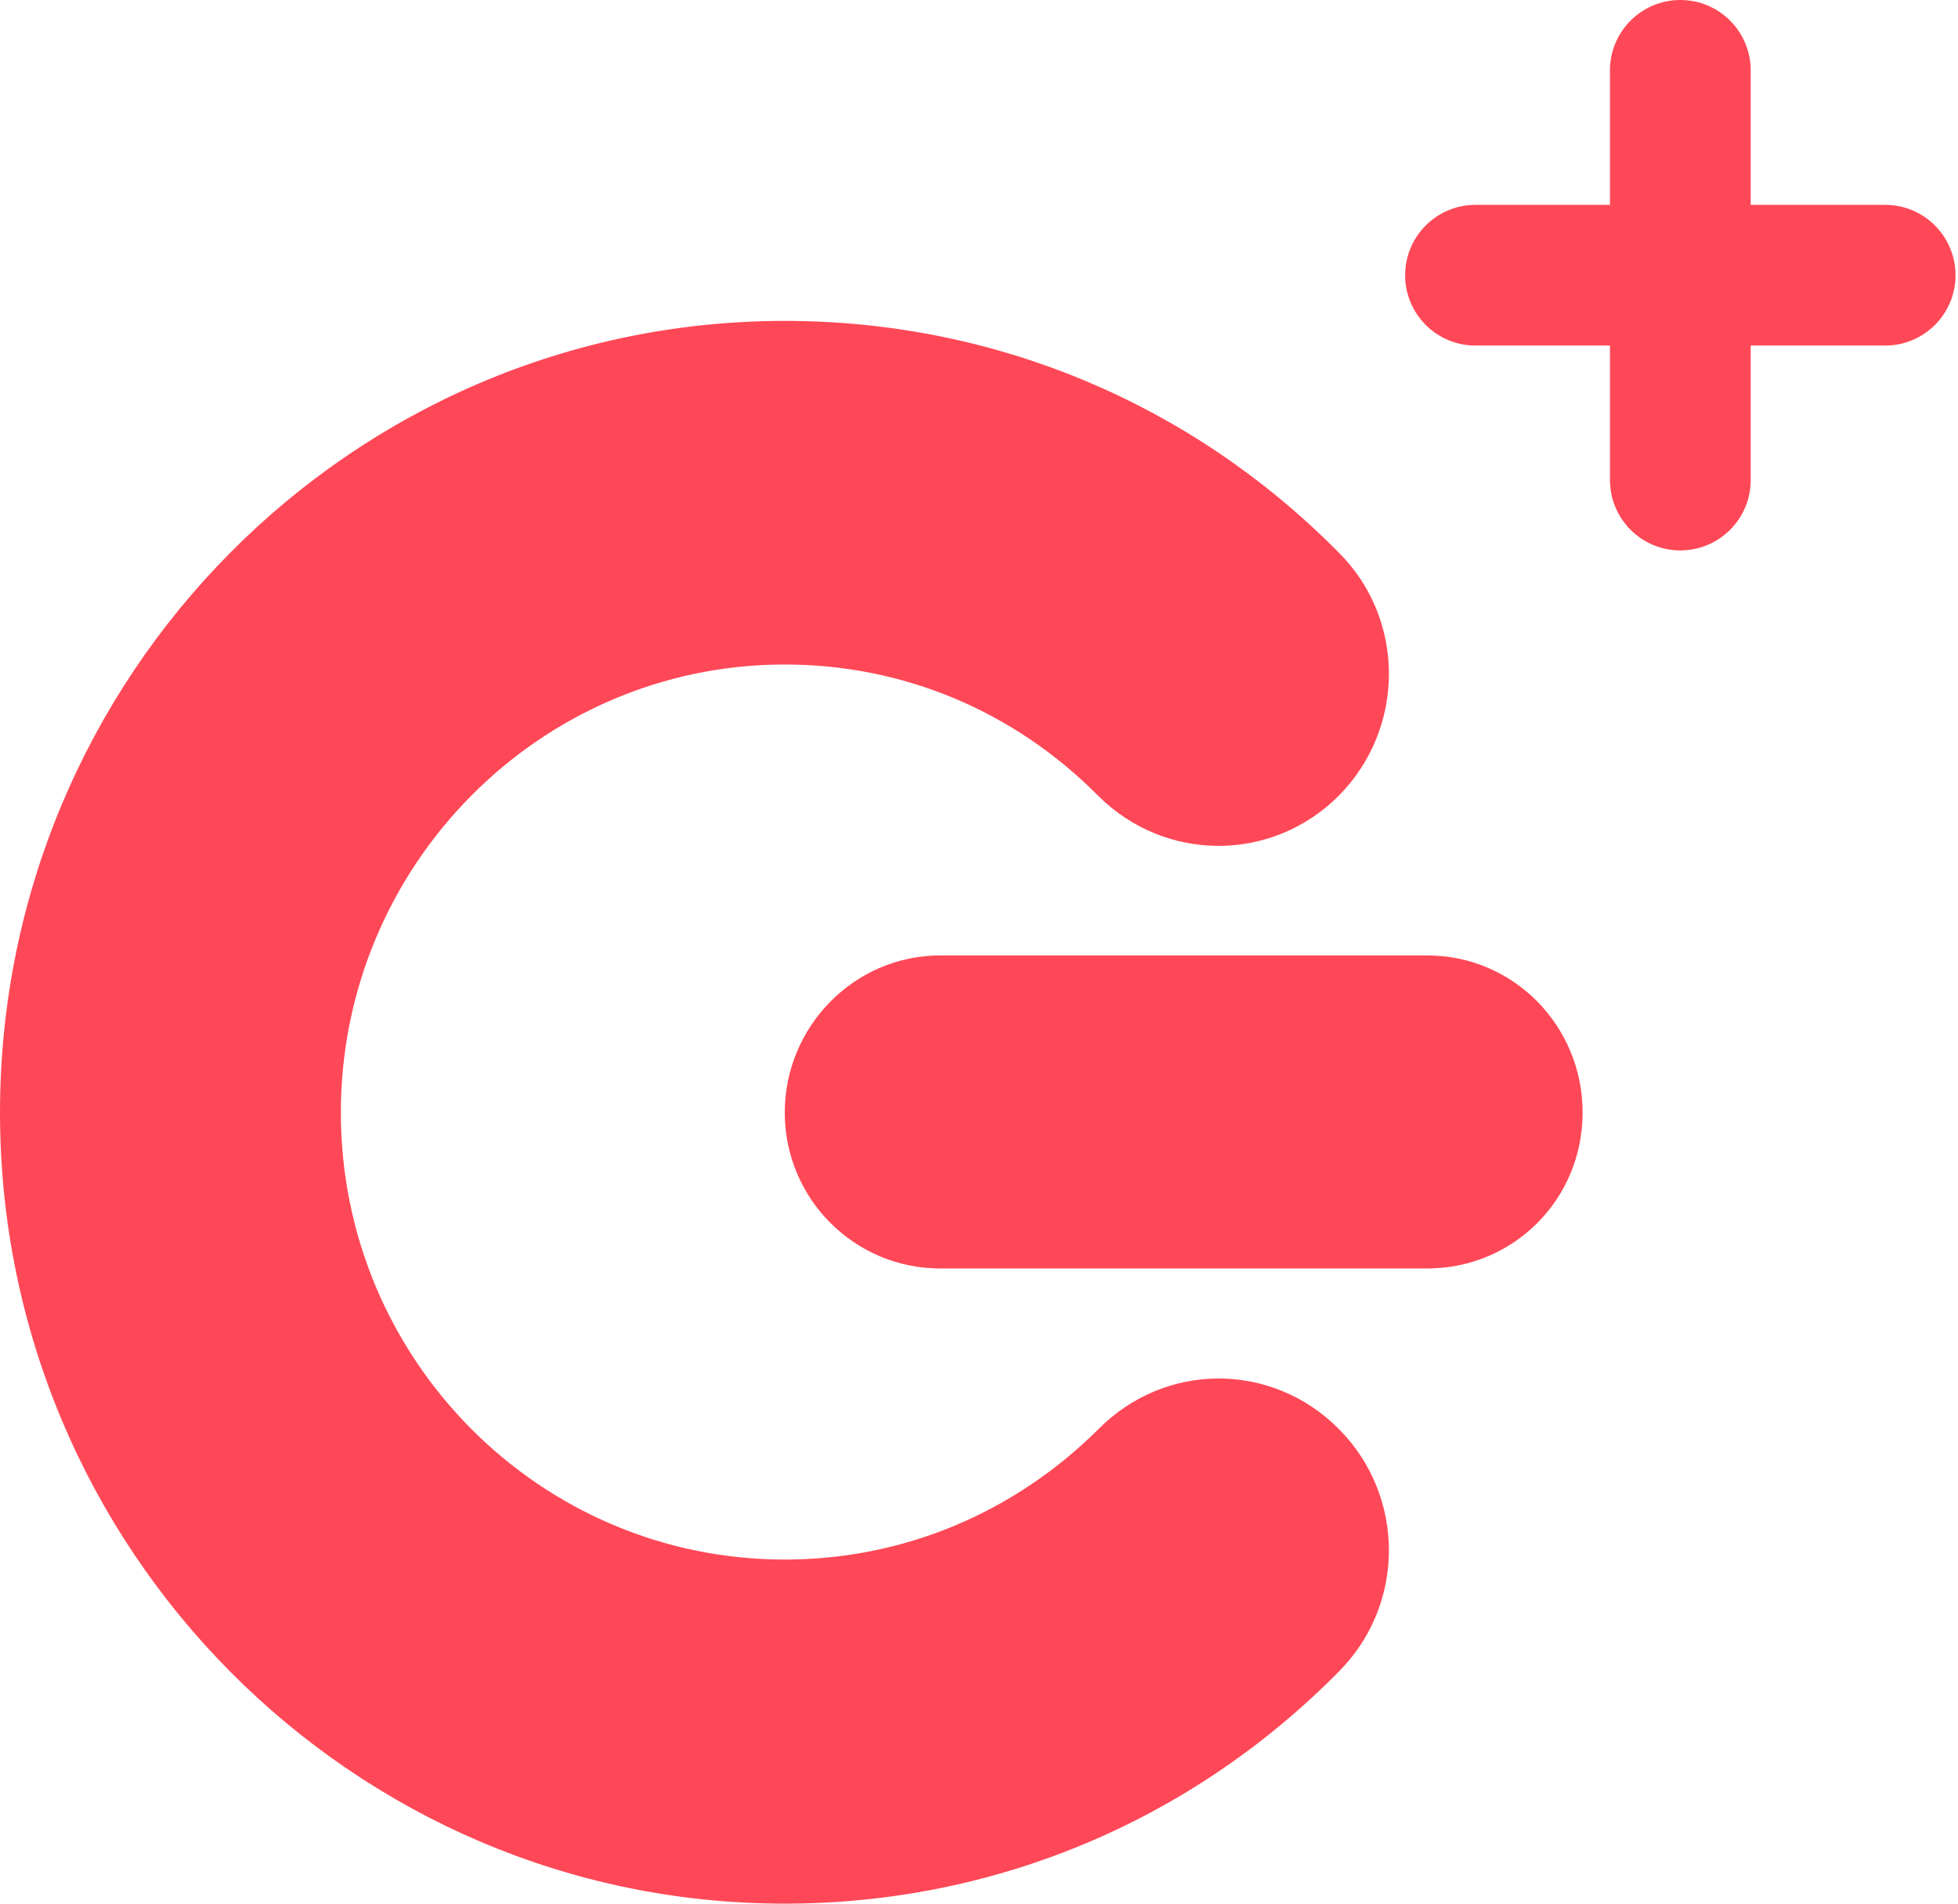 <svg width="72" height="70" viewBox="0 0 72 70" fill="none" xmlns="http://www.w3.org/2000/svg">
<path d="M69.322 7.533H64.377V2.587C64.377 1.158 63.218 0 61.789 0C60.361 0 59.202 1.158 59.202 2.587V7.533H54.257C52.828 7.533 51.67 8.691 51.67 10.12C51.67 11.549 52.828 12.707 54.257 12.707H59.202V17.652C59.202 19.081 60.361 20.24 61.789 20.24C63.218 20.24 64.377 19.081 64.377 17.652V12.707H69.322C70.751 12.707 71.909 11.549 71.909 10.12C71.909 8.691 70.751 7.533 69.322 7.533Z" fill="#FF4857"/>
<path d="M0 40.912C0 56.938 12.946 70 28.857 70C36.549 70 43.785 66.978 49.222 61.477C51.687 59.008 51.687 55.029 49.245 52.559C46.789 50.071 42.852 50.062 40.385 52.559C37.286 55.636 33.208 57.347 28.858 57.347C19.847 57.347 12.534 49.982 12.534 40.912C12.534 31.842 19.846 24.435 28.858 24.435C33.208 24.435 37.288 26.14 40.385 29.265C42.852 31.72 46.79 31.72 49.245 29.244C51.687 26.76 51.687 22.76 49.222 20.312C43.785 14.812 36.549 11.8 28.857 11.8C12.946 11.8 0 24.84 0 40.913" fill="#FF4857"/>
<path d="M52.488 35.133C55.646 35.133 58.196 37.714 58.196 40.911C58.196 44.109 55.646 46.643 52.488 46.643H34.571C31.415 46.643 28.857 44.075 28.857 40.911C28.857 37.747 31.415 35.133 34.571 35.133H52.488Z" fill="#FF4857"/>
</svg>
